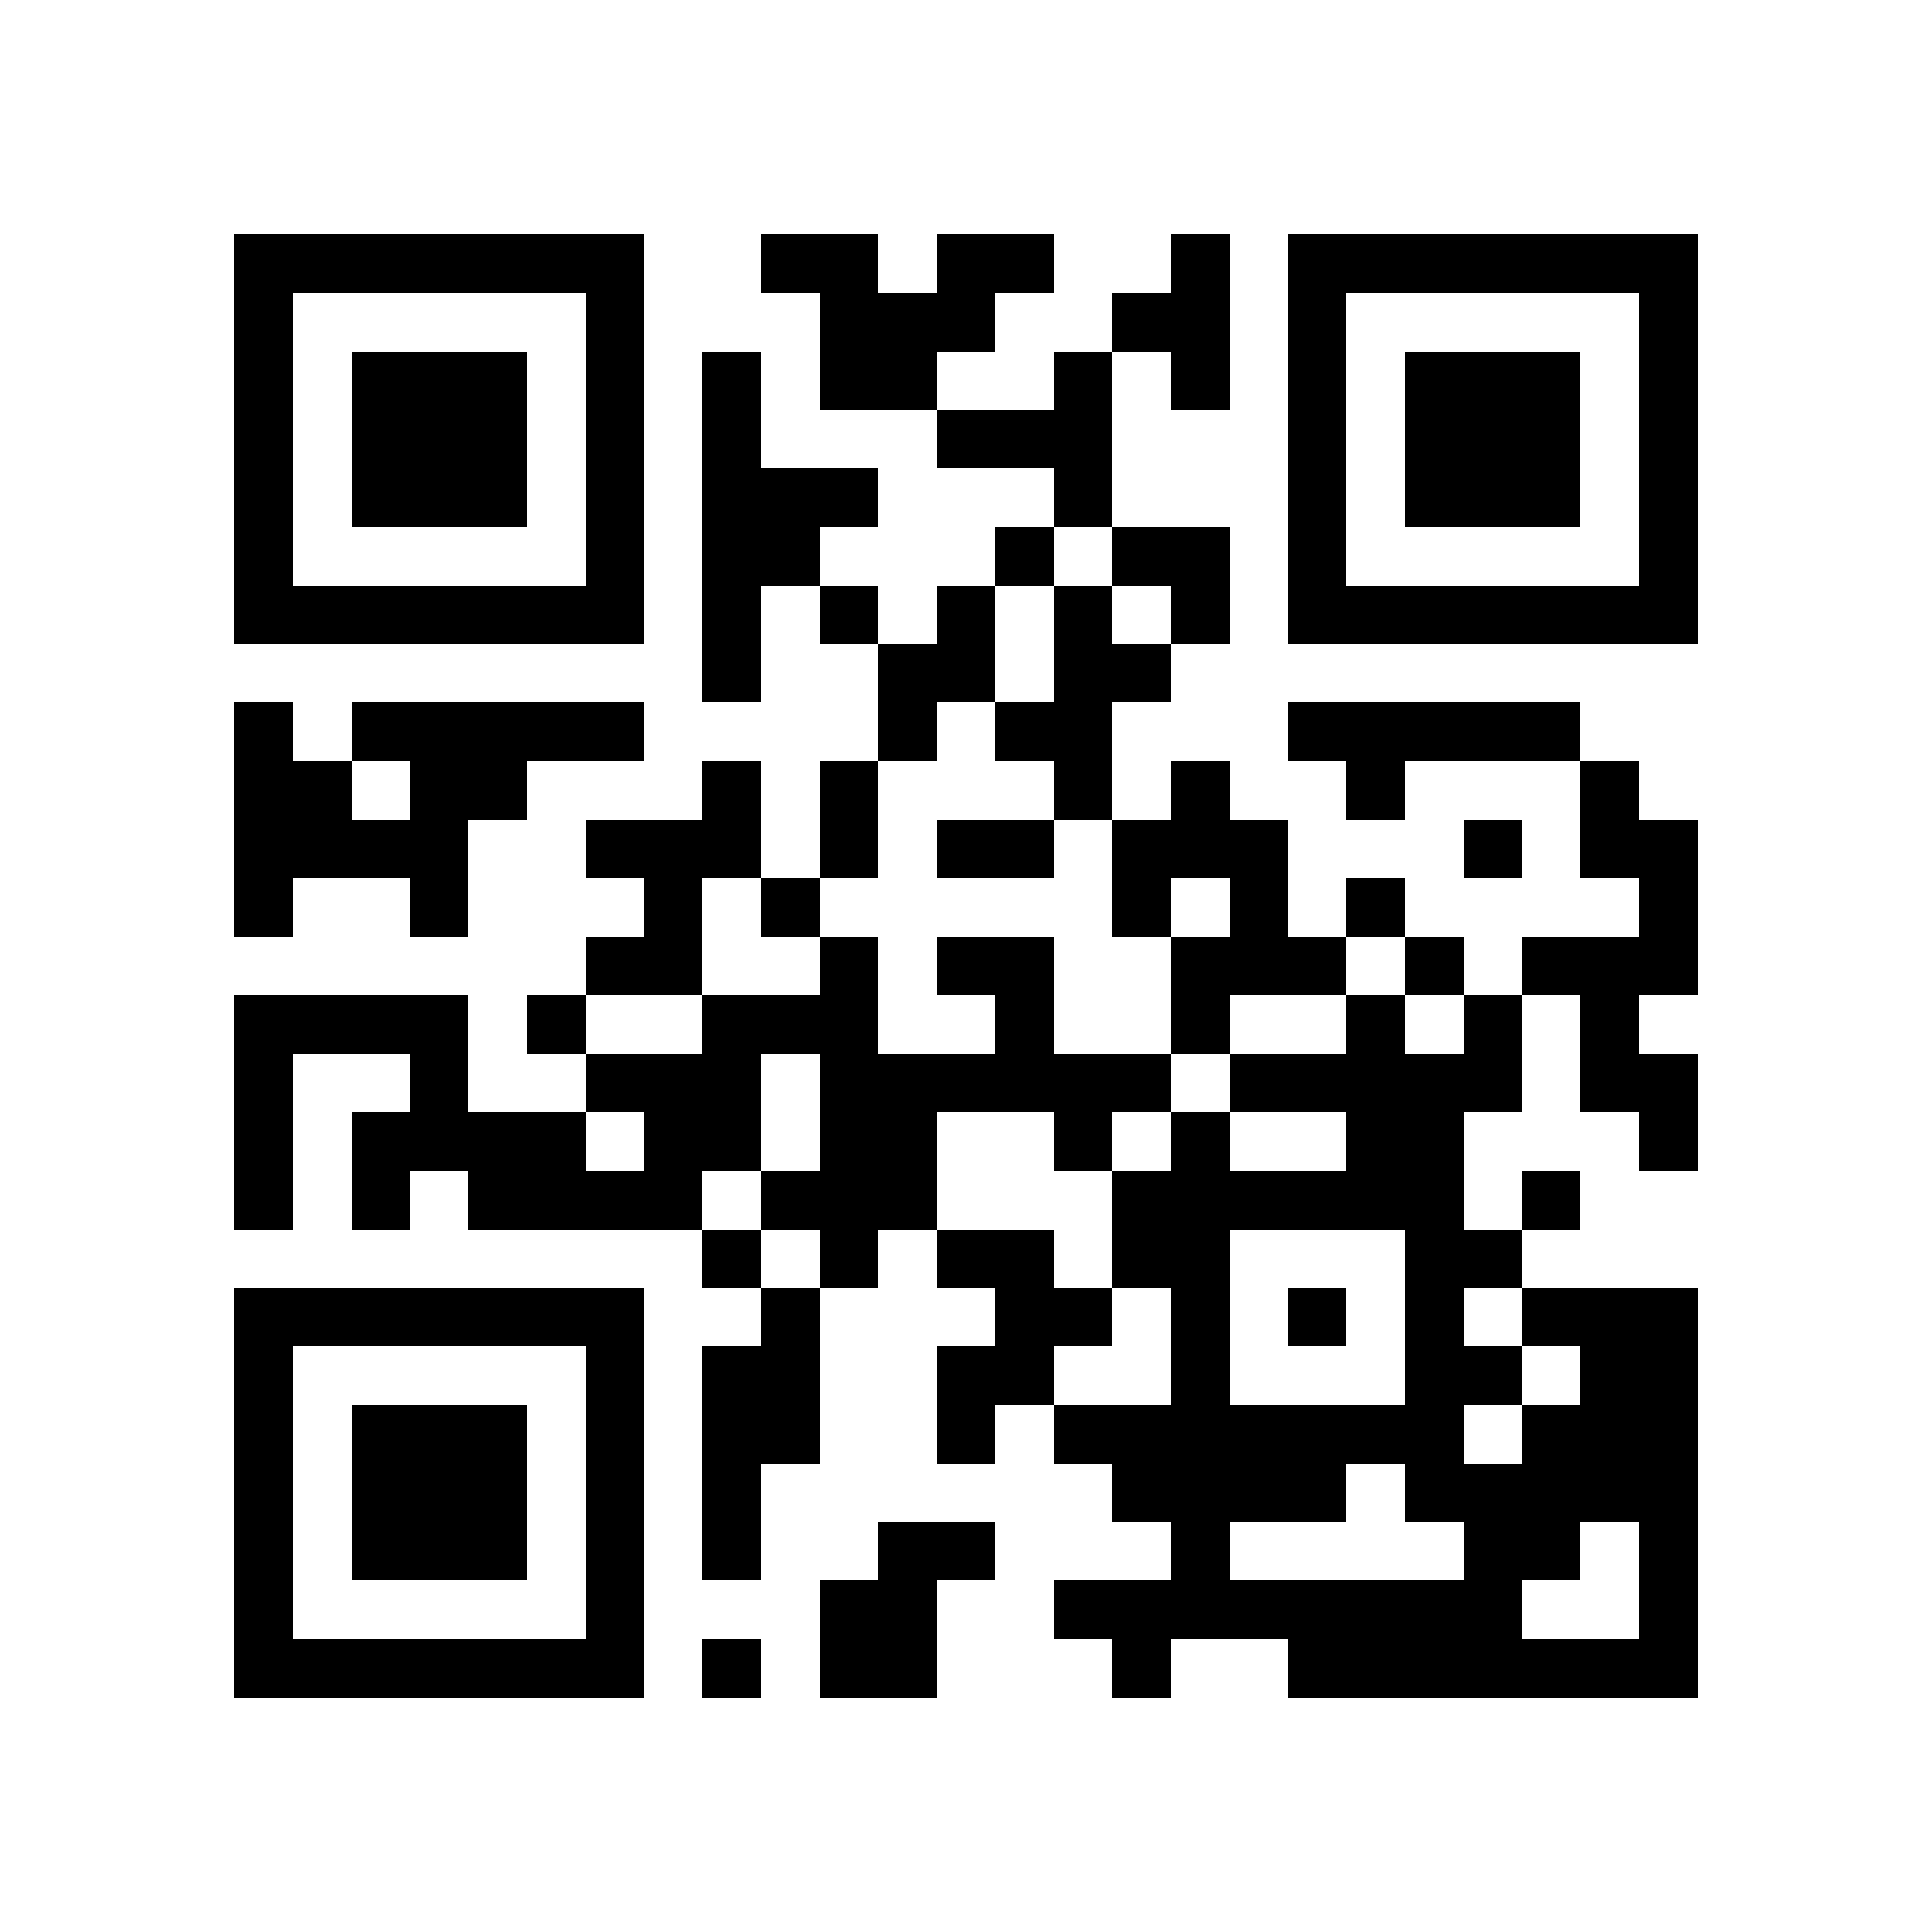 <svg xmlns="http://www.w3.org/2000/svg" viewBox="0 0 33 33" shape-rendering="crispEdges"><path fill="#ffffff" d="M0 0h33v33H0z"/><path stroke="#000000" d="M4 4.5h7m2 0h2m1 0h2m2 0h1m1 0h7M4 5.5h1m5 0h1m3 0h3m2 0h2m1 0h1m5 0h1M4 6.5h1m1 0h3m1 0h1m1 0h1m1 0h2m2 0h1m1 0h1m1 0h1m1 0h3m1 0h1M4 7.5h1m1 0h3m1 0h1m1 0h1m3 0h3m3 0h1m1 0h3m1 0h1M4 8.5h1m1 0h3m1 0h1m1 0h3m3 0h1m3 0h1m1 0h3m1 0h1M4 9.5h1m5 0h1m1 0h2m3 0h1m1 0h2m1 0h1m5 0h1M4 10.5h7m1 0h1m1 0h1m1 0h1m1 0h1m1 0h1m1 0h7M12 11.5h1m2 0h2m1 0h2M4 12.5h1m1 0h5m4 0h1m1 0h2m3 0h5M4 13.5h2m1 0h2m3 0h1m1 0h1m3 0h1m1 0h1m2 0h1m3 0h1M4 14.5h4m2 0h3m1 0h1m1 0h2m1 0h3m3 0h1m1 0h2M4 15.5h1m2 0h1m3 0h1m1 0h1m5 0h1m1 0h1m1 0h1m4 0h1M10 16.5h2m2 0h1m1 0h2m2 0h3m1 0h1m1 0h3M4 17.5h4m1 0h1m2 0h3m2 0h1m2 0h1m2 0h1m1 0h1m1 0h1M4 18.5h1m2 0h1m2 0h3m1 0h6m1 0h5m1 0h2M4 19.5h1m1 0h4m1 0h2m1 0h2m2 0h1m1 0h1m2 0h2m3 0h1M4 20.5h1m1 0h1m1 0h4m1 0h3m3 0h6m1 0h1M12 21.5h1m1 0h1m1 0h2m1 0h2m3 0h2M4 22.5h7m2 0h1m3 0h2m1 0h1m1 0h1m1 0h1m1 0h3M4 23.5h1m5 0h1m1 0h2m2 0h2m2 0h1m3 0h2m1 0h2M4 24.5h1m1 0h3m1 0h1m1 0h2m2 0h1m1 0h7m1 0h3M4 25.5h1m1 0h3m1 0h1m1 0h1m6 0h4m1 0h5M4 26.5h1m1 0h3m1 0h1m1 0h1m2 0h2m3 0h1m4 0h2m1 0h1M4 27.5h1m5 0h1m3 0h2m2 0h8m2 0h1M4 28.5h7m1 0h1m1 0h2m3 0h1m2 0h7"/></svg>

